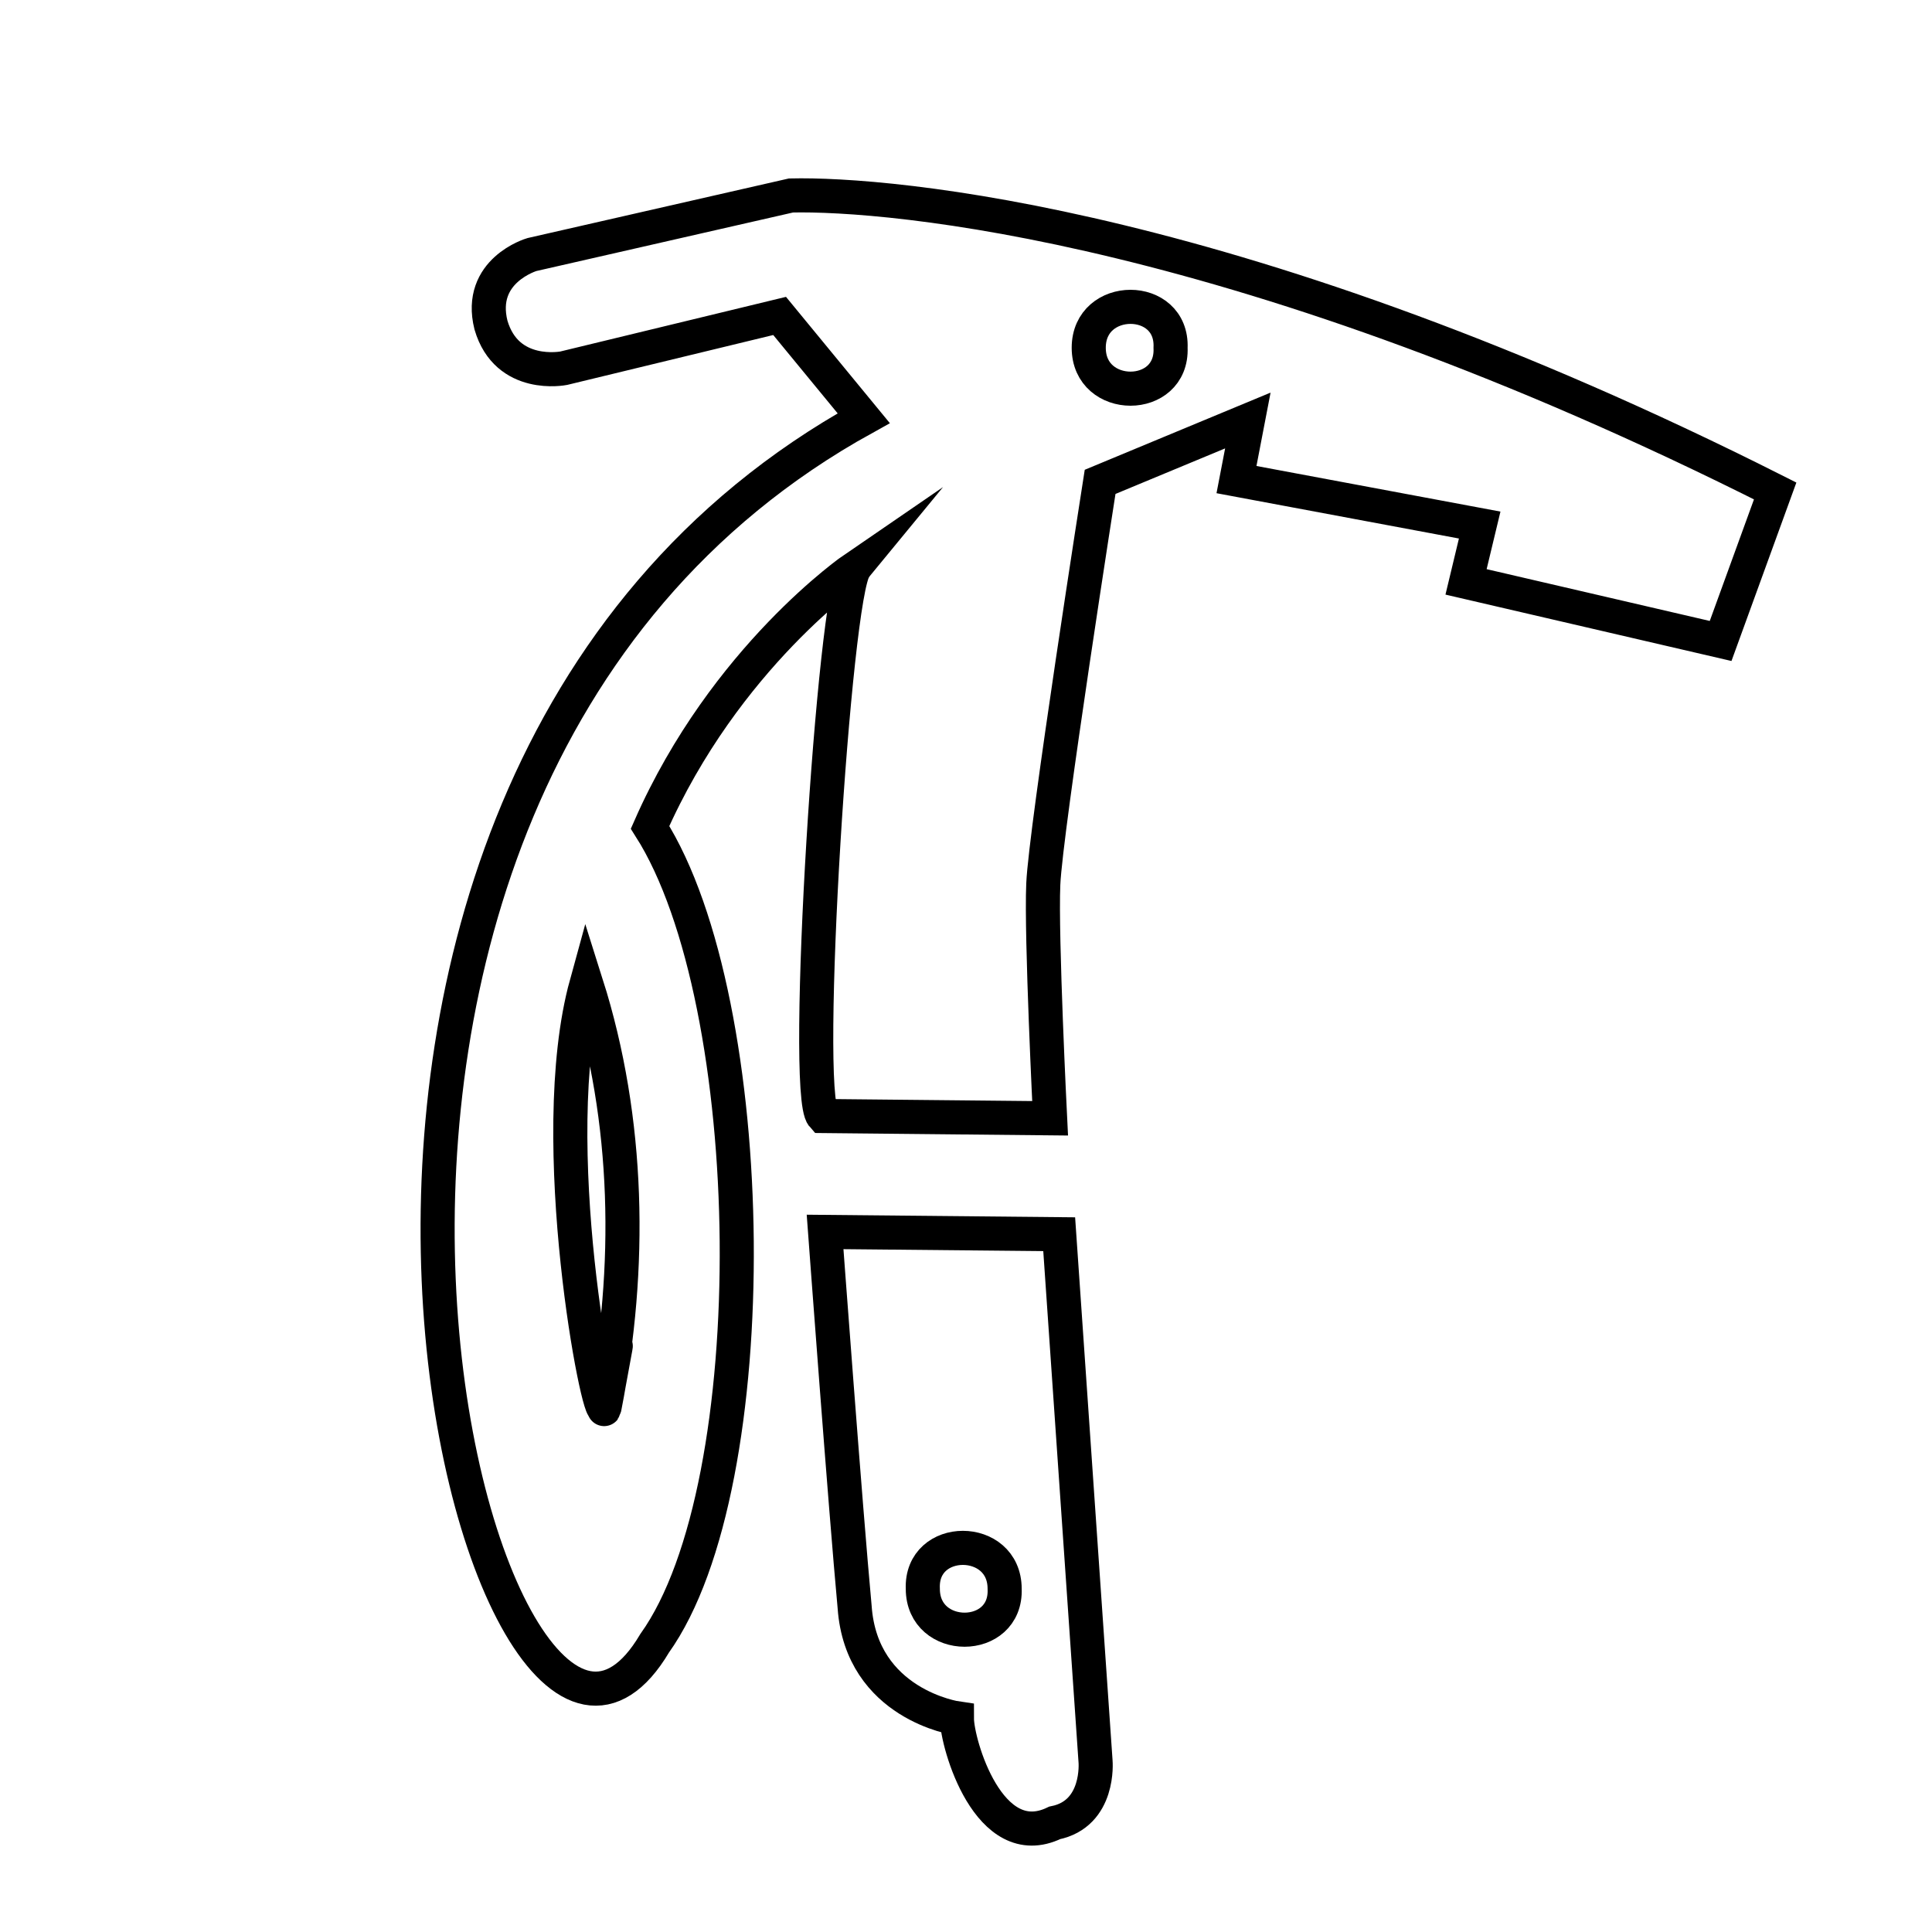 <?xml version="1.0" encoding="utf-8"?>
<!-- Generator: Adobe Illustrator 26.0.2, SVG Export Plug-In . SVG Version: 6.00 Build 0)  -->
<svg version="1.1" xmlns="http://www.w3.org/2000/svg" xmlns:xlink="http://www.w3.org/1999/xlink" x="0px" y="0px"
	 viewBox="0 0 85 85" style="enable-background:new 0 0 85 85;" xml:space="preserve">
<style type="text/css">
	.st0{fill:#020203;}
	.st1{fill:none;stroke:#000000;stroke-width:1.5;stroke-linecap:round;stroke-linejoin:round;}
	.st2{fill:none;stroke:#020203;stroke-width:1.2;stroke-linecap:round;stroke-linejoin:round;stroke-miterlimit:10;}
	.st3{fill:none;stroke:#030304;stroke-miterlimit:10;}
	.st4{fill:none;stroke:#020203;stroke-linecap:round;stroke-miterlimit:10;}
	.st5{fill:none;stroke:#020203;stroke-width:1.5;stroke-miterlimit:10;}
	.st6{fill:none;}
	.st7{fill:none;stroke:#020203;stroke-width:1.5;stroke-linecap:round;stroke-linejoin:round;stroke-miterlimit:10;}
	.st8{fill:none;stroke:#000000;stroke-width:1.5;stroke-miterlimit:10;}
</style>
<g id="Ebene_1">
	<g>
		<g>
			<path class="st8" d="M38,18.4l-3.7-4.5l-9.5,2.3c0,0-2.5,0.5-3.2-1.9c-0.6-2.4,1.8-3.1,1.8-3.1l11.4-2.6
				c4.3-0.1,19.9,1.2,43.3,13c-2,5.5-2.4,6.6-2.4,6.6l-11.2-2.6l0.6-2.5l-10.7-2l0.5-2.6l-6.5,2.7c0,0-2.4,15.3-2.5,17.7
				c-0.1,2.3,0.3,10.3,0.3,10.3l-10-0.1c-0.9-1,0.5-23,1.4-24.1c0,0-5.7,3.9-9,11.4c4.9,7.7,5.2,28.9,0.2,35.9
				C21.4,84.8,7.8,35.1,38,18.4z"/>
			<path class="st8" d="M36.3,54.2l10.3,0.1l1.6,23.2c0,0,0.2,2.3-1.8,2.7c-2.9,1.4-4.3-3.5-4.3-4.6c0,0-4.2-0.6-4.5-4.9
				C37.2,66.4,36.3,54.2,36.3,54.2z"/>
			<path class="st8" d="M40.6,69.9c0,2.4,3.7,2.4,3.6,0C44.2,67.5,40.5,67.5,40.6,69.9z"/>
			<path class="st8" d="M47.9,15.3c0,2.4,3.7,2.4,3.6,0C51.6,12.9,47.9,12.9,47.9,15.3z"/>
		</g>
		<path class="st8" d="M26.6,61.9c-0.2,0.9-2.7-11.7-0.8-18.6C27.7,49.3,27.8,55.8,26.6,61.9C26.4,62.9,27.8,55.4,26.6,61.9
			L26.6,61.9z"/>
	</g>
</g>
<g id="Ebene_2">
</g>
</svg>

